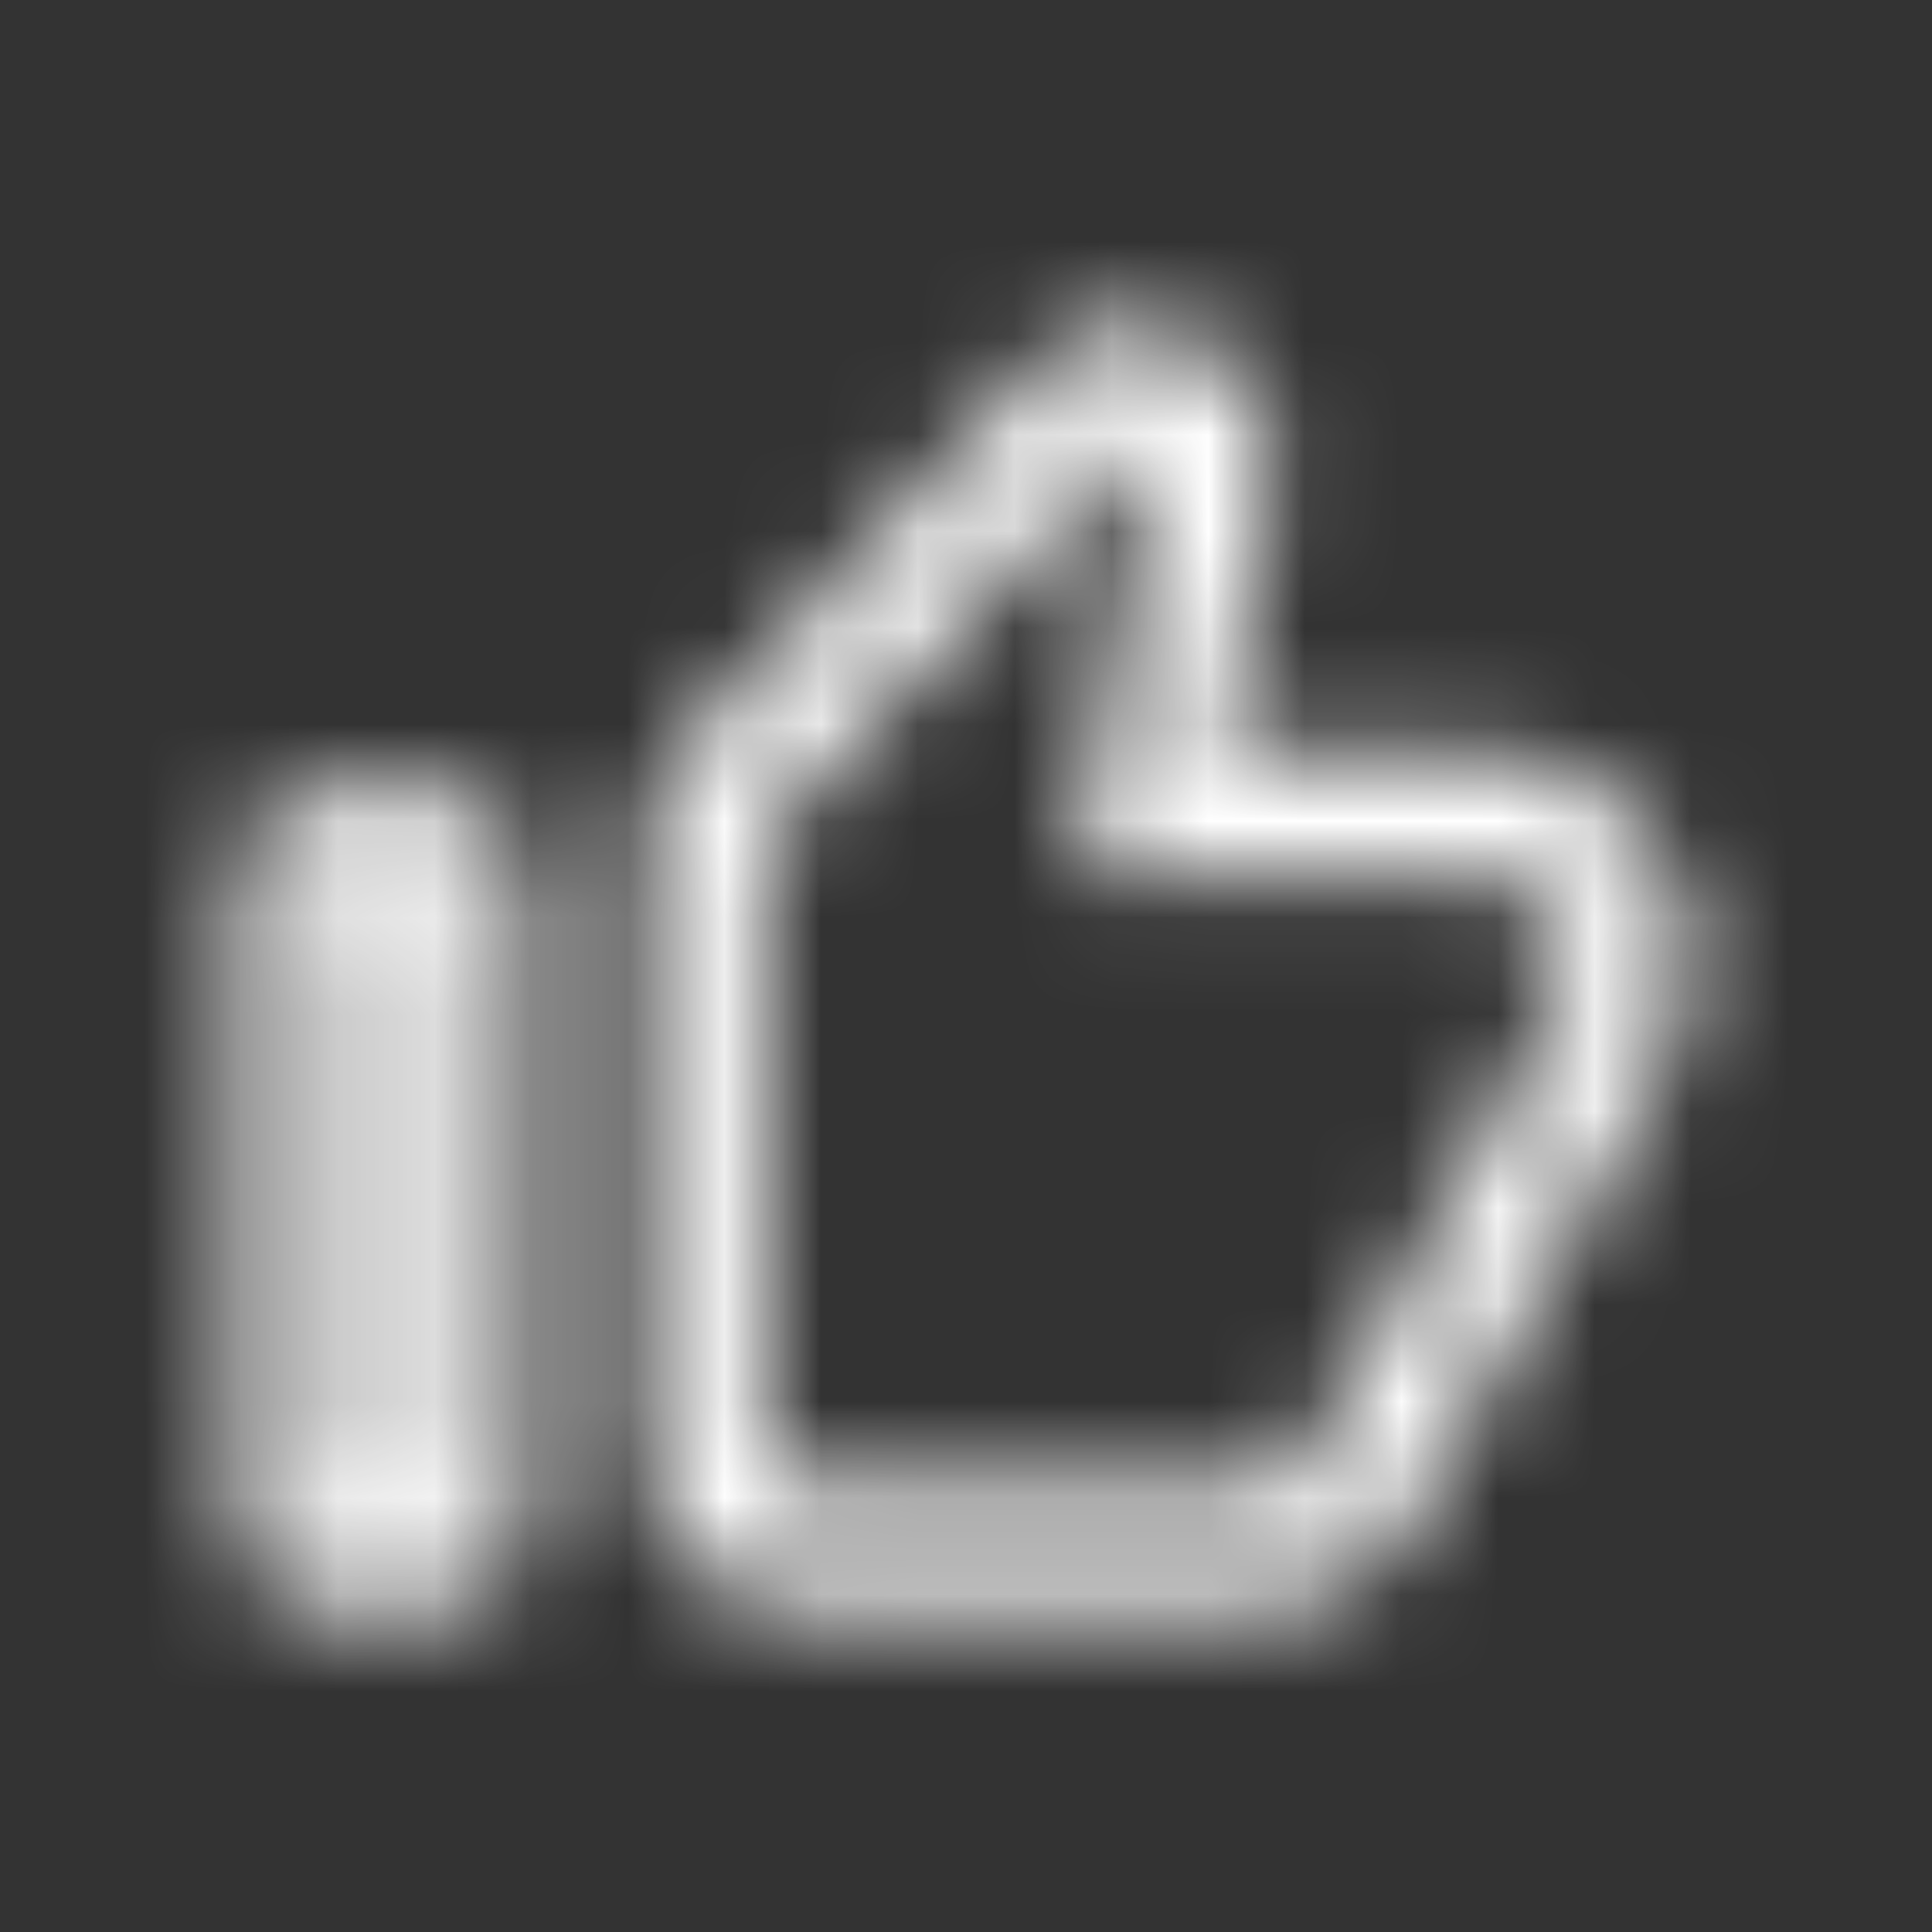 <svg width="20" height="20" viewBox="0 0 20 20" fill="none" xmlns="http://www.w3.org/2000/svg">
<rect x="0" y="0" width="20" height="20" fill="#333333" stroke="none"/>
<mask id="mask0_1439_69343" style="mask-type:alpha" maskUnits="userSpaceOnUse" x="0" y="0" width="20" height="20">
<path fill-rule="evenodd" clip-rule="evenodd" d="M11.169 9.046L11.905 4.9C11.928 4.772 11.866 4.644 11.751 4.583C11.748 4.582 11.747 4.582 11.746 4.581C11.744 4.581 11.742 4.581 11.74 4.582C11.738 4.582 11.736 4.583 11.734 4.583C11.733 4.584 11.732 4.585 11.73 4.587L8.029 8.548C7.957 8.625 7.917 8.727 7.917 8.833V14.993C7.917 15.223 8.103 15.41 8.333 15.41H13.11C13.262 15.41 13.401 15.328 13.475 15.196L16.135 10.407C16.21 10.271 16.25 10.118 16.25 9.962C16.25 9.457 15.84 9.046 15.334 9.046H11.169ZM13.136 5.119C13.254 4.457 12.931 3.795 12.338 3.479C11.831 3.211 11.208 3.315 10.816 3.734L7.116 7.695C6.827 8.004 6.667 8.41 6.667 8.833V14.993C6.667 15.914 7.413 16.66 8.333 16.66H13.11C13.716 16.66 14.273 16.332 14.567 15.803L17.228 11.014C17.406 10.693 17.5 10.331 17.5 9.962C17.5 8.766 16.53 7.796 15.334 7.796H12.661L13.136 5.119ZM4.167 15.41V9.425H3.75V15.41H4.167ZM3.333 16.66C2.873 16.66 2.5 16.287 2.5 15.827V9.009C2.5 8.548 2.873 8.175 3.333 8.175H4.583C5.044 8.175 5.417 8.548 5.417 9.009V15.827C5.417 16.287 5.044 16.66 4.583 16.66H3.333Z" fill="black"/>
</mask>
<g mask="url(#mask0_1439_69343)">
<rect width="20" height="20" fill="white"/>
</g>
</svg>
